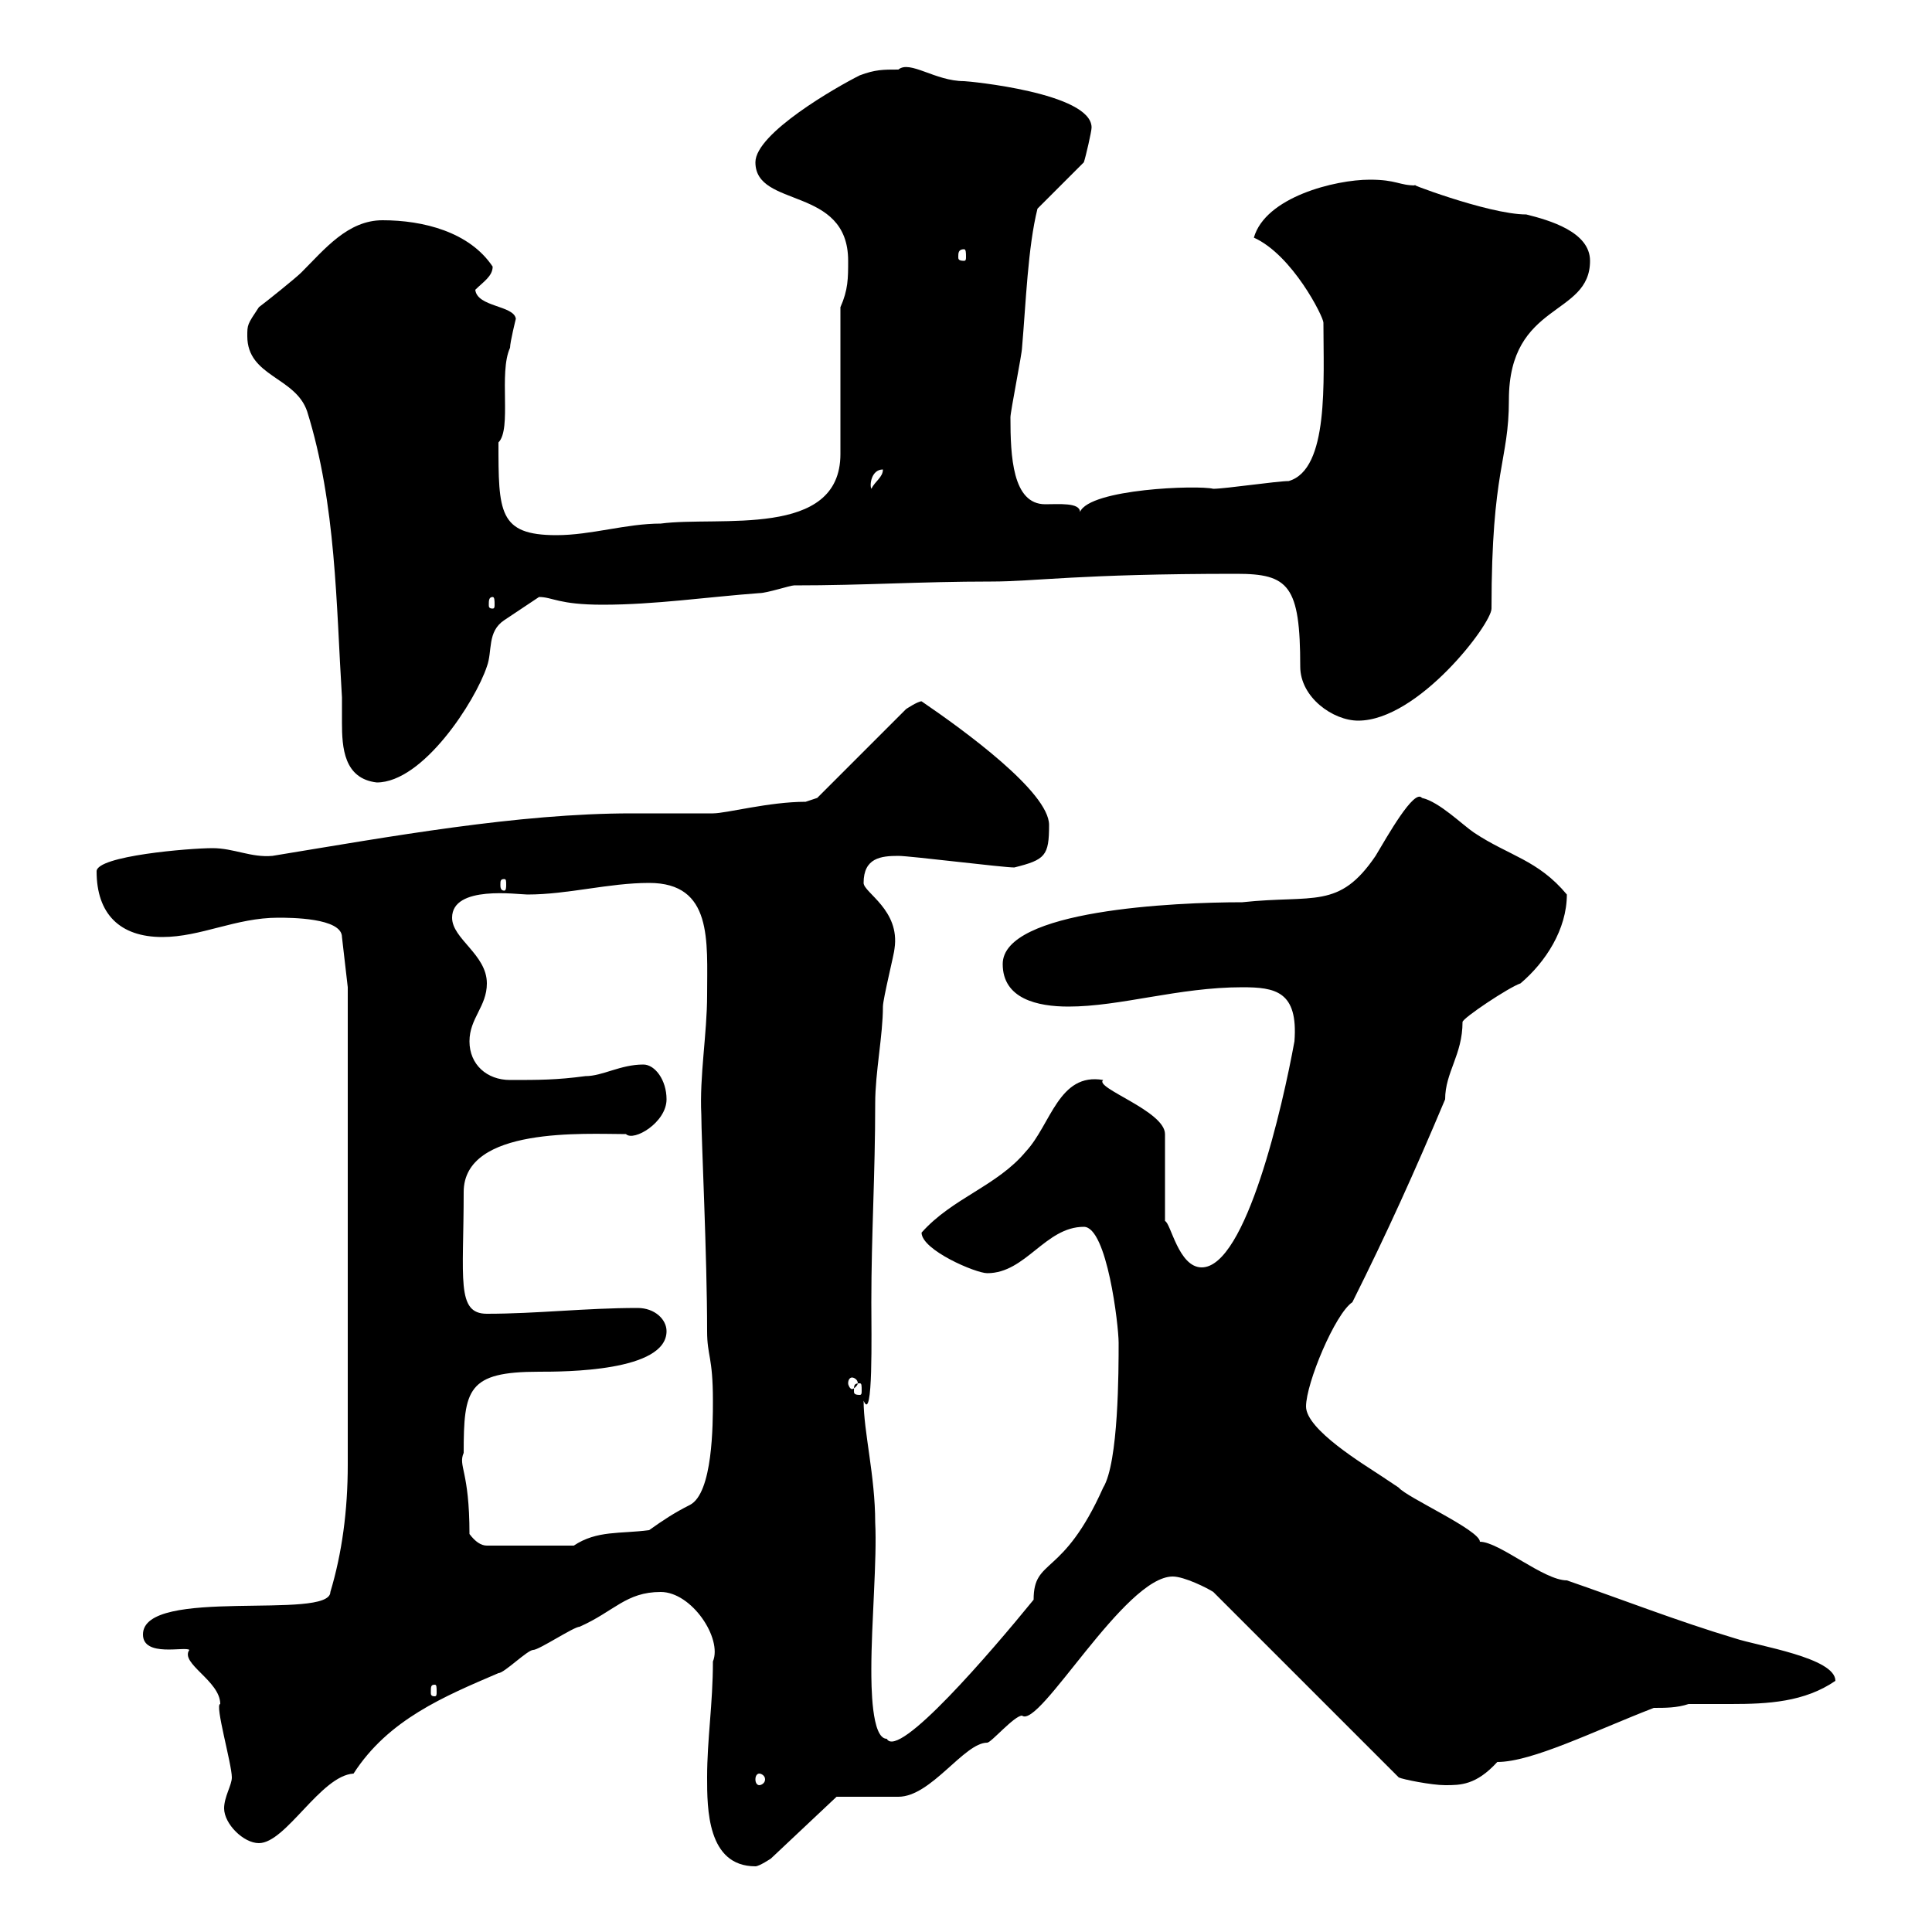 <svg xmlns="http://www.w3.org/2000/svg" xmlns:xlink="http://www.w3.org/1999/xlink" width="300" height="300"><path d="M109.80 276C109.80 280.80 109.80 289.80 117.30 289.80C117.90 289.80 119.70 288.60 119.70 288.60L129.90 279L139.50 279C144.60 279 149.70 270.60 153.30 270.60C153.90 270.60 157.50 266.40 158.70 266.40C161.40 268.50 174.60 244.80 182.10 244.80C183.90 244.80 187.50 246.60 188.40 247.20L217.20 276C217.80 276.30 222.30 277.20 224.40 277.20C226.80 277.20 229.20 277.20 232.50 273.60C237.90 273.60 247.50 268.80 256.80 265.20C258.60 265.20 260.40 265.20 262.20 264.60C264.60 264.60 266.70 264.60 268.80 264.60C274.50 264.60 280.20 264.30 285 261C285 257.40 273 255.60 269.40 254.40C260.40 251.70 252 248.40 243.30 245.40C239.70 245.40 232.80 239.40 229.80 239.40C229.80 237.60 218.40 232.50 217.20 231C217.20 231 214.50 229.20 214.50 229.20C211.80 227.40 202.80 222 202.80 218.40C202.80 214.80 207.30 204 210 202.20C215.40 191.40 219.60 182.10 224.40 170.70C224.40 166.50 227.10 163.80 227.10 158.70C227.10 158.10 234.30 153.30 236.10 152.70C240 149.40 243.30 144.30 243.30 138.90C238.80 133.50 234.30 132.90 228.90 129.30C227.10 128.10 223.50 124.50 220.80 123.90C219.60 122.40 215.40 129.90 213.60 132.90C207.90 141.30 204 138.90 192.90 140.10C182.40 140.10 155.70 141.30 155.70 149.70C155.70 155.10 161.10 156.30 165.90 156.30C174 156.30 183 153.30 192.90 153.30C198 153.30 201.60 153.90 201 161.70C199.20 171.60 193.50 196.80 186.60 196.80C183 196.80 181.80 189.90 180.90 189.60L180.90 176.10C180.90 172.50 169.80 168.90 171.30 167.70C164.40 166.50 163.20 174.60 159.30 178.80C154.80 184.20 147.90 186 143.10 191.40C143.10 194.10 151.50 197.70 153.30 197.70C159.30 197.70 162.30 190.50 168.30 190.50C171.90 190.50 173.70 205.80 173.70 208.50C173.70 212.70 173.70 227.10 171.30 231C165 245.10 160.50 241.80 160.50 248.40C153.90 256.50 139.50 273.30 137.70 270C135.30 270 135.30 261.60 135.30 259.20C135.30 252 136.20 242.10 135.90 236.40C135.90 229.20 134.10 222.30 134.10 217.50C135.60 221.10 135.30 207 135.30 202.20C135.30 191.70 135.90 182.40 135.90 171.30C135.90 166.50 137.10 160.80 137.10 156.30C137.10 155.10 138.90 147.90 138.90 147.30C139.80 141.30 134.10 138.60 134.10 137.10C134.10 133.20 136.80 132.90 139.50 132.90C141.30 132.90 155.70 134.70 157.50 134.70C162.30 133.50 162.90 132.90 162.90 128.10C162.90 123 149.70 113.40 143.10 108.90C142.50 108.90 140.70 110.10 140.70 110.10L126.90 123.90C126.90 123.90 125.10 124.50 125.10 124.50C119.40 124.50 112.80 126.30 110.70 126.30C109.80 126.30 99 126.30 98.10 126.30C80.40 126.30 60.60 129.90 42.30 132.90C39 133.20 36.30 131.70 33 131.70C29.40 131.70 15 132.90 15 135.30C15 141.90 18.60 145.50 25.20 145.50C31.20 145.50 36.60 142.50 43.20 142.50C45 142.50 53.10 142.50 53.10 145.50L54 153.30L54 227.40C54 234.60 53.10 241.20 51.30 247.20C51.30 251.70 22.20 246.30 22.20 253.80C22.20 257.40 28.80 255.60 29.40 256.20C27.90 258.30 34.20 261 34.20 264.60C33.30 264.60 36 273.90 36 276C36 277.20 34.80 279 34.80 280.80C34.80 283.20 37.80 286.20 40.20 286.20C44.40 286.20 49.80 275.70 54.90 275.40C60.30 267 69 263.40 77.40 259.80C78.30 259.80 81.90 256.20 82.80 256.20C83.70 256.20 89.10 252.60 90 252.60C95.40 250.20 97.20 247.20 102.60 247.20C107.40 247.20 112.20 254.40 110.70 258C110.70 264.60 109.80 270 109.80 276ZM117.90 275.40C118.20 275.40 118.80 275.70 118.80 276.30C118.80 276.90 118.20 277.20 117.90 277.20C117.60 277.20 117.30 276.90 117.30 276.30C117.30 275.70 117.60 275.40 117.90 275.40ZM67.50 261.60C67.80 261.60 67.80 261.90 67.80 262.80C67.80 263.10 67.80 263.40 67.50 263.40C66.90 263.40 66.90 263.10 66.90 262.80C66.90 261.90 66.90 261.60 67.50 261.60ZM72.90 238.20C72.90 228.30 71.10 227.70 72 225.60C72 215.70 72.60 213 83.70 213C87.60 213 103.50 213 103.50 206.70C103.50 204.90 101.70 203.10 99 203.10C90.90 203.10 83.40 204 75.60 204C70.80 204 72 198.60 72 185.10C72 174.90 90.90 176.10 97.20 176.10C98.40 177.30 103.50 174.30 103.50 170.70C103.50 167.70 101.70 165.30 99.90 165.30C96.30 165.30 93.60 167.10 90.90 167.10C86.40 167.70 83.70 167.70 79.20 167.70C75.60 167.70 72.90 165.30 72.90 161.70C72.90 158.10 75.60 156.30 75.60 152.70C75.60 148.20 70.20 145.80 70.20 142.50C70.20 137.40 80.40 138.90 81.90 138.90C88.20 138.90 94.50 137.10 100.80 137.10C110.70 137.10 109.80 146.10 109.80 154.50C109.80 160.50 108.60 167.10 108.90 173.10C108.90 176.70 109.80 195 109.80 206.70C109.80 210.60 110.70 210.60 110.70 217.50C110.70 221.10 110.70 231.90 107.10 233.70C104.70 234.90 102.90 236.10 100.80 237.60C96.30 238.20 92.70 237.60 89.10 240L75.60 240C74.70 240 73.80 239.40 72.90 238.20ZM133.50 214.80C133.80 214.80 133.80 215.10 133.80 216C133.80 216.30 133.80 216.60 133.50 216.60C132.60 216.60 132.60 216.30 132.60 216C132.60 215.10 132.60 214.80 133.50 214.80ZM132.30 213.90C132.60 213.90 133.20 214.20 133.20 214.80C133.20 215.10 132.60 215.70 132.30 215.70C132 215.70 131.70 215.10 131.70 214.80C131.70 214.20 132 213.90 132.30 213.90ZM78.30 136.50C78.60 136.50 78.60 136.80 78.60 137.40C78.60 137.70 78.60 138.30 78.30 138.30C77.70 138.30 77.70 137.70 77.70 137.40C77.70 136.80 77.70 136.50 78.30 136.50ZM38.40 52.20C38.40 58.50 45.90 58.50 47.70 63.90C52.20 78.30 52.20 93.90 53.10 108.30C53.10 109.80 53.10 110.70 53.10 112.20C53.10 116.10 53.40 120.90 58.50 121.50C65.70 121.50 73.80 108.90 75.60 103.50C76.50 101.10 75.60 98.10 78.30 96.30C79.20 95.70 83.70 92.70 83.70 92.70C85.80 92.70 86.70 93.90 93.60 93.90C101.70 93.90 109.80 92.70 117.90 92.10C119.10 92.10 122.70 90.90 123.30 90.90C134.40 90.90 142.80 90.30 153.90 90.30C160.80 90.30 167.40 89.10 192 89.10C200.10 89.10 201.90 90.90 201.90 103.50C201.90 108.30 207 111.90 210.90 111.90C220.20 111.90 231.60 96.90 231.60 94.50C231.60 72.60 234.30 71.70 234.30 62.10C234.30 46.80 246.90 49.20 246.90 40.50C246.90 36 240.60 34.20 237 33.30C231 33.30 217.20 27.90 219.90 28.80C217.20 28.80 216.90 27.90 212.70 27.90C207.30 27.90 196.50 30.60 194.70 36.90C200.70 39.60 205.50 49.20 205.50 50.10C205.50 59.10 206.40 72.90 200.10 74.70C198.30 74.70 190.20 75.90 188.40 75.90C186 75.30 169.20 75.90 167.70 79.50C167.70 78 164.40 78.30 162.30 78.30C157.20 78.30 156.90 70.80 156.90 64.80C156.90 63.90 158.70 54.90 158.70 54C159.30 47.10 159.60 38.40 161.10 32.40L168.30 25.20C168.60 24.30 169.50 20.40 169.50 19.80C169.50 14.40 150.30 12.60 149.70 12.60C145.20 12.60 141.30 9.30 139.50 10.80C137.10 10.80 135.90 10.80 133.50 11.70C129.90 13.50 117.30 20.70 117.30 25.20C117.30 32.40 131.70 28.80 131.70 40.50C131.70 43.20 131.70 45 130.50 47.70L130.50 70.50C130.50 83.70 111.60 80.10 102.60 81.30C97.20 81.30 91.80 83.10 86.40 83.10C77.40 83.10 77.40 79.50 77.40 68.70C79.50 66.60 77.40 57.90 79.20 54C79.20 53.10 80.10 49.50 80.10 49.50C79.80 47.40 74.10 47.70 73.80 45C75 43.80 76.50 42.90 76.50 41.40C72.90 36 65.70 34.20 59.40 34.20C54 34.20 50.40 38.70 46.80 42.30C45.90 43.20 41.40 46.80 40.20 47.70C38.40 50.40 38.40 50.40 38.40 52.20ZM76.50 92.70C76.80 92.70 76.80 93.30 76.80 93.90C76.80 94.20 76.80 94.50 76.50 94.50C75.90 94.50 75.90 94.20 75.90 93.90C75.90 93.30 75.90 92.70 76.50 92.70ZM137.10 72.90C137.10 74.10 135.90 74.70 135.30 75.90C135 75.30 135.30 72.90 137.10 72.90ZM149.70 38.70C150 38.70 150 39.30 150 39.90C150 40.20 150 40.50 149.70 40.50C148.80 40.50 148.80 40.20 148.80 39.90C148.80 39.30 148.80 38.70 149.70 38.70Z"/></svg>